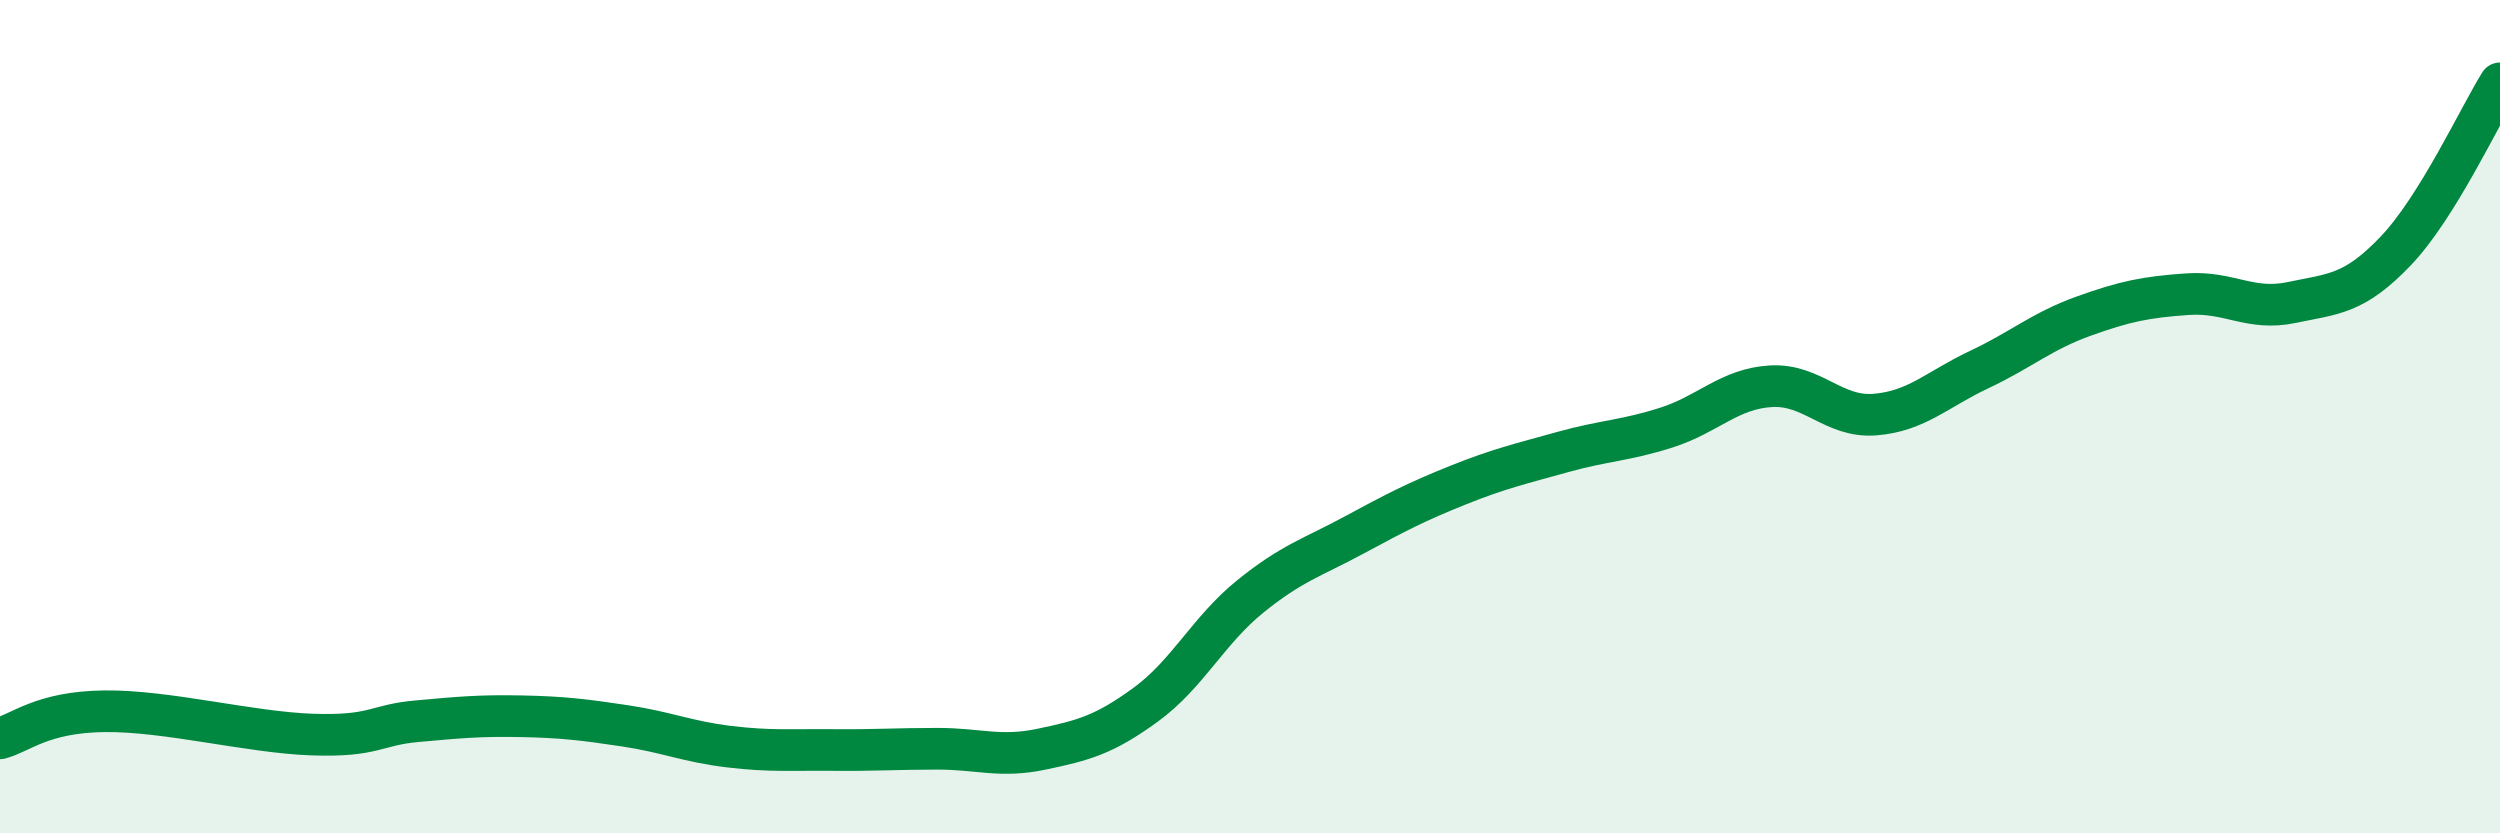
    <svg width="60" height="20" viewBox="0 0 60 20" xmlns="http://www.w3.org/2000/svg">
      <path
        d="M 0,17.72 C 0.5,17.59 1,17.09 2.5,17.07 C 4,17.05 6,17.58 7.5,17.63 C 9,17.68 9,17.4 10,17.31 C 11,17.22 11.5,17.17 12.5,17.19 C 13.5,17.21 14,17.27 15,17.42 C 16,17.57 16.5,17.8 17.5,17.92 C 18.5,18.04 19,17.99 20,18 C 21,18.01 21.5,17.97 22.5,17.97 C 23.5,17.97 24,18.19 25,17.98 C 26,17.77 26.5,17.64 27.5,16.91 C 28.5,16.18 29,15.13 30,14.32 C 31,13.51 31.5,13.38 32.5,12.84 C 33.5,12.3 34,12.04 35,11.64 C 36,11.24 36.5,11.13 37.5,10.85 C 38.5,10.57 39,10.58 40,10.26 C 41,9.94 41.5,9.33 42.5,9.27 C 43.5,9.21 44,10.03 45,9.95 C 46,9.87 46.5,9.34 47.5,8.87 C 48.5,8.4 49,7.95 50,7.59 C 51,7.23 51.5,7.13 52.5,7.06 C 53.5,6.99 54,7.47 55,7.26 C 56,7.05 56.5,7.07 57.5,6.02 C 58.5,4.97 59.5,2.8 60,2L60 20L0 20Z"
        fill="#008740"
        opacity="0.1"
        stroke-linecap="round"
        stroke-linejoin="round"
      />
      <path
        d="M 0,17.72 C 0.5,17.59 1,17.09 2.5,17.07 C 4,17.05 6,17.58 7.5,17.63 C 9,17.68 9,17.4 10,17.31 C 11,17.22 11.5,17.17 12.5,17.19 C 13.5,17.21 14,17.27 15,17.42 C 16,17.57 16.5,17.8 17.5,17.92 C 18.5,18.04 19,17.99 20,18 C 21,18.01 21.5,17.97 22.5,17.97 C 23.5,17.97 24,18.19 25,17.98 C 26,17.77 26.5,17.64 27.5,16.91 C 28.5,16.18 29,15.13 30,14.32 C 31,13.51 31.5,13.38 32.5,12.84 C 33.5,12.3 34,12.04 35,11.64 C 36,11.24 36.5,11.13 37.5,10.85 C 38.5,10.57 39,10.58 40,10.26 C 41,9.94 41.5,9.33 42.5,9.27 C 43.5,9.21 44,10.03 45,9.95 C 46,9.87 46.5,9.34 47.5,8.87 C 48.5,8.4 49,7.95 50,7.59 C 51,7.23 51.5,7.13 52.5,7.06 C 53.5,6.99 54,7.47 55,7.26 C 56,7.05 56.5,7.07 57.5,6.02 C 58.5,4.97 59.5,2.8 60,2"
        stroke="#008740"
        stroke-width="1"
        fill="none"
        stroke-linecap="round"
        stroke-linejoin="round"
      />
    </svg>
  